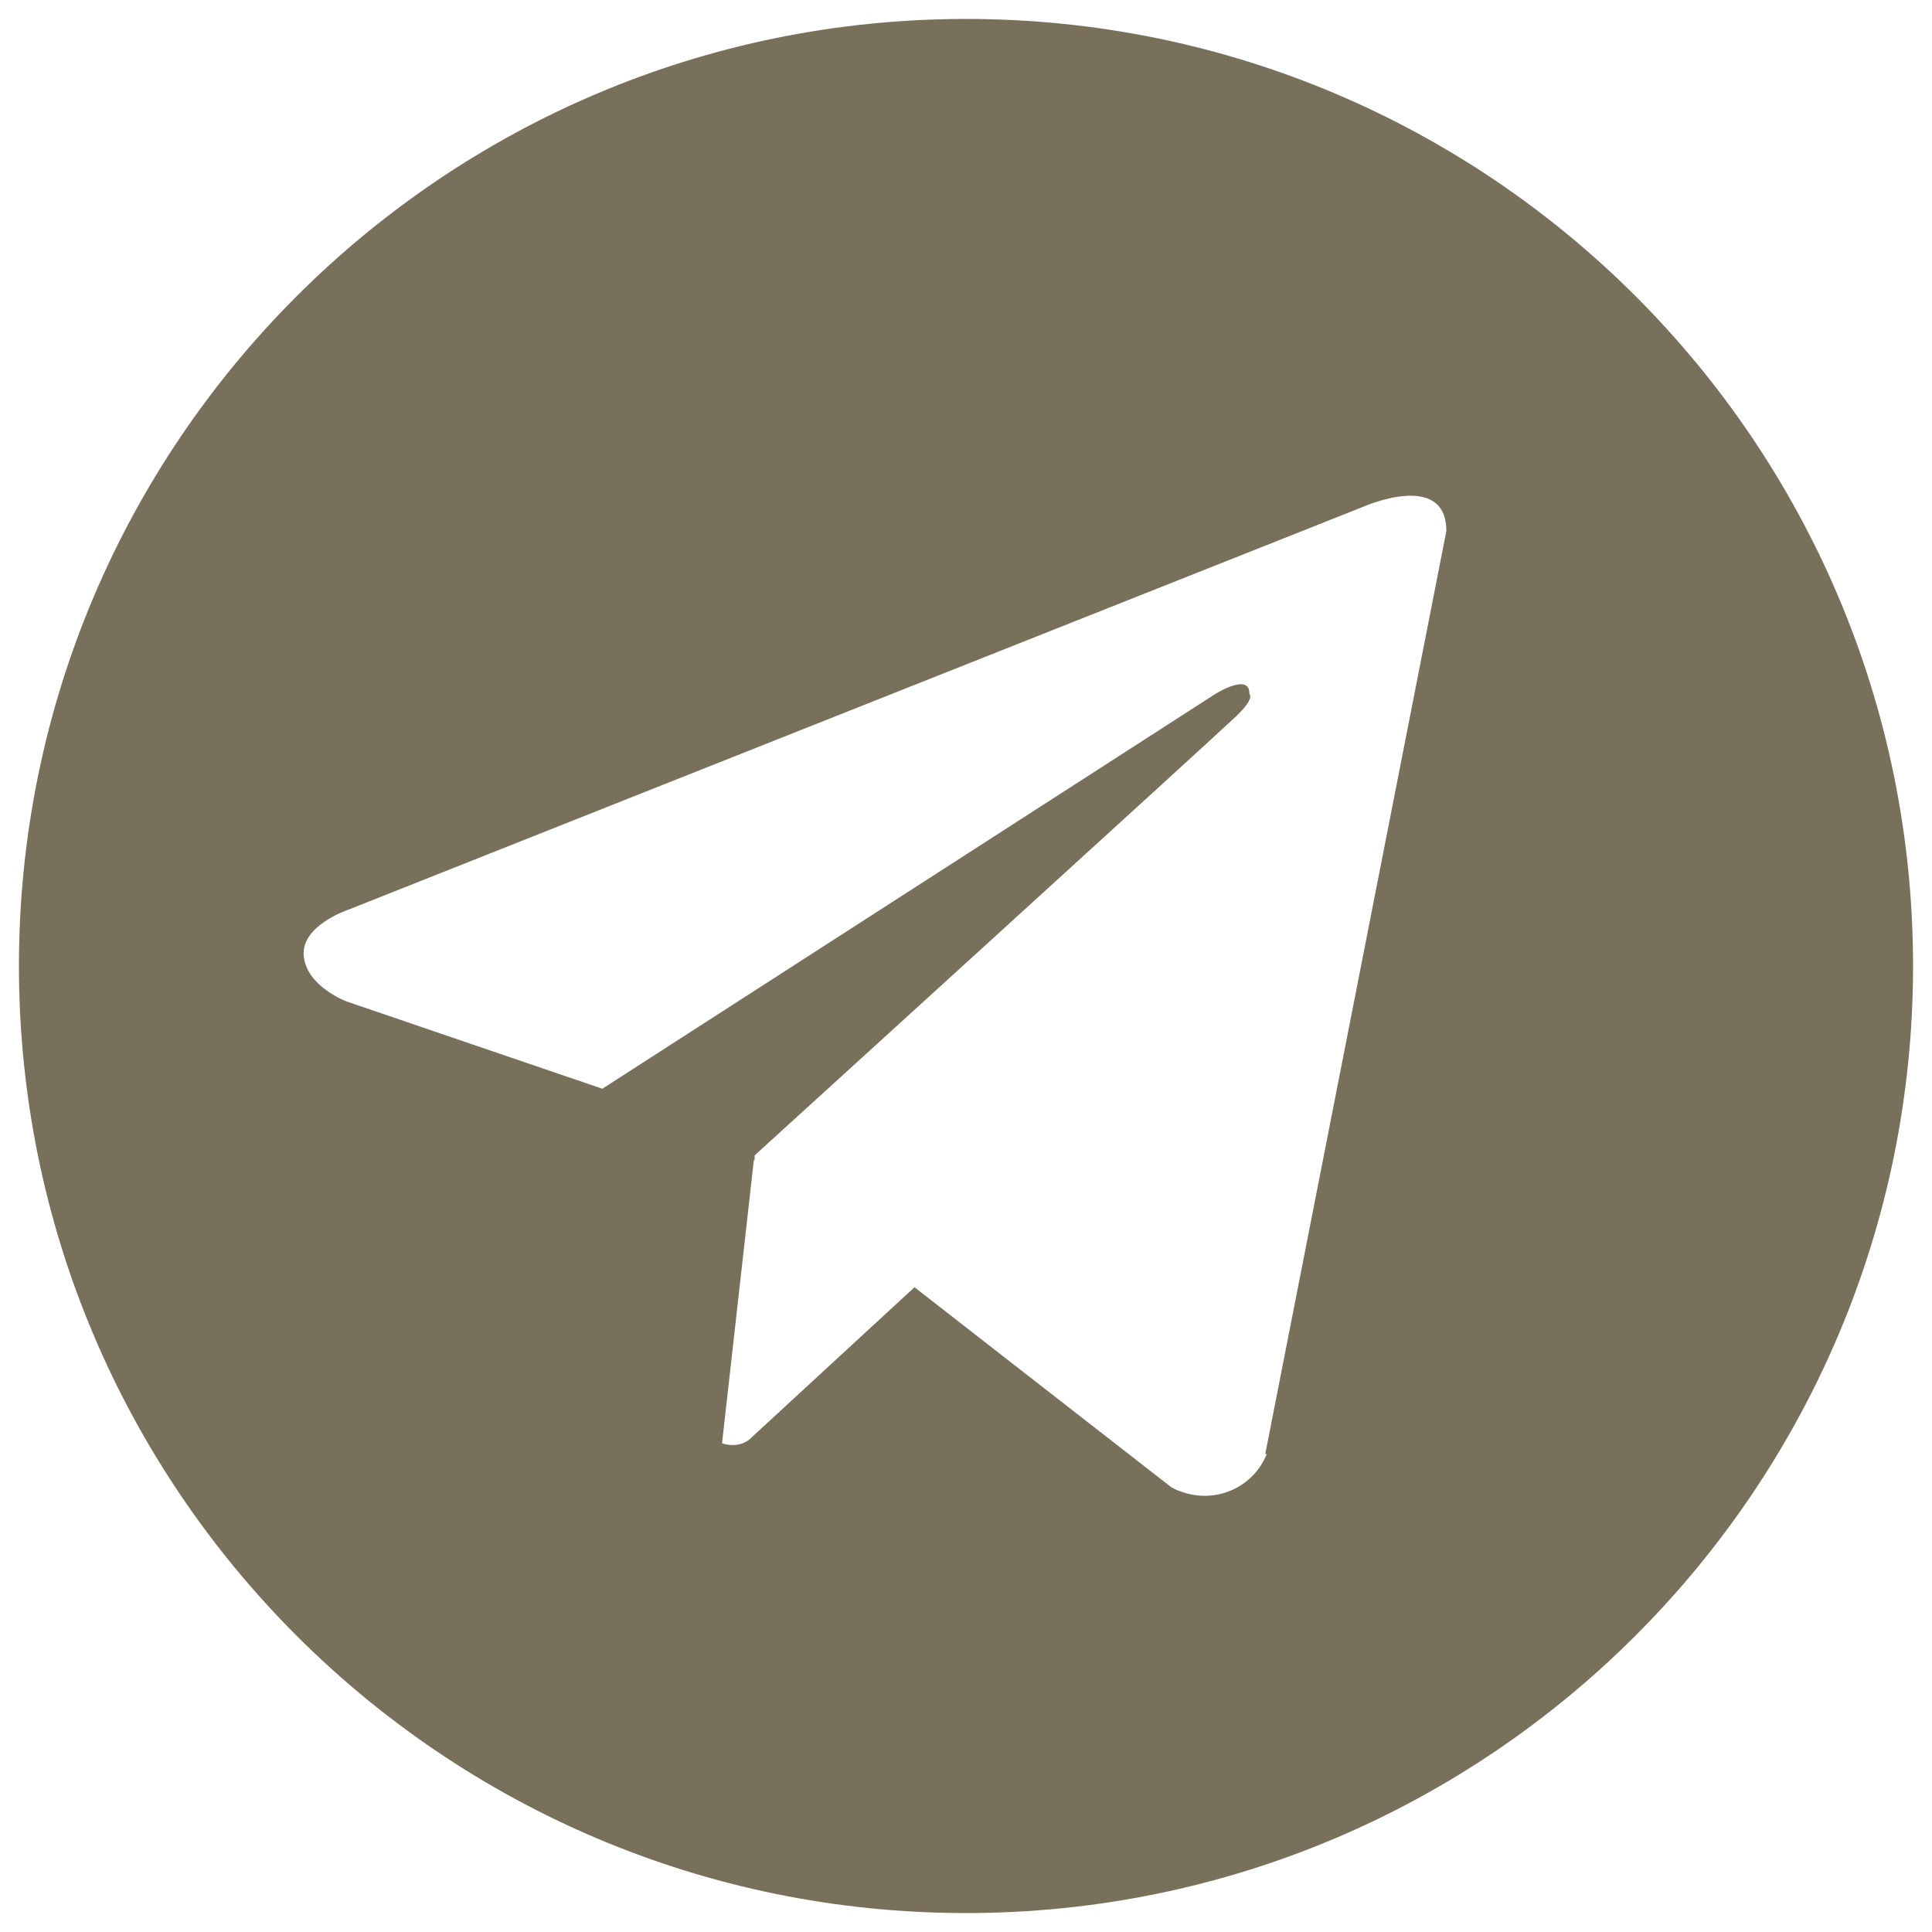 <?xml version="1.0" encoding="UTF-8"?><svg id="ELEMENTS" xmlns="http://www.w3.org/2000/svg" viewBox="0 0 25.5 25.5"><defs><style>.cls-1{fill:#78705b;stroke-width:0px;}</style></defs><path class="cls-1" d="M12.75.25C5.85.25.25,5.85.25,12.75s5.6,12.5,12.5,12.5,12.5-5.6,12.5-12.5c0-6.9-5.59-12.5-12.5-12.5,0,0,0,0,0,0ZM16.72,19.19c-.18.45-.69.67-1.15.49-.04-.01-.07-.03-.11-.05l-3.39-2.64-2.18,2.01c-.1.08-.24.09-.36.05l.42-3.74h.01s0-.06,0-.06c0,0,6.11-5.56,6.36-5.8.25-.24.17-.29.17-.29.01-.29-.45,0-.45,0l-8.09,5.21-3.37-1.15s-.52-.19-.57-.59c-.05-.41.58-.62.58-.62l13.4-5.32s1.1-.49,1.1.32l-2.39,12.18Z"/></svg>